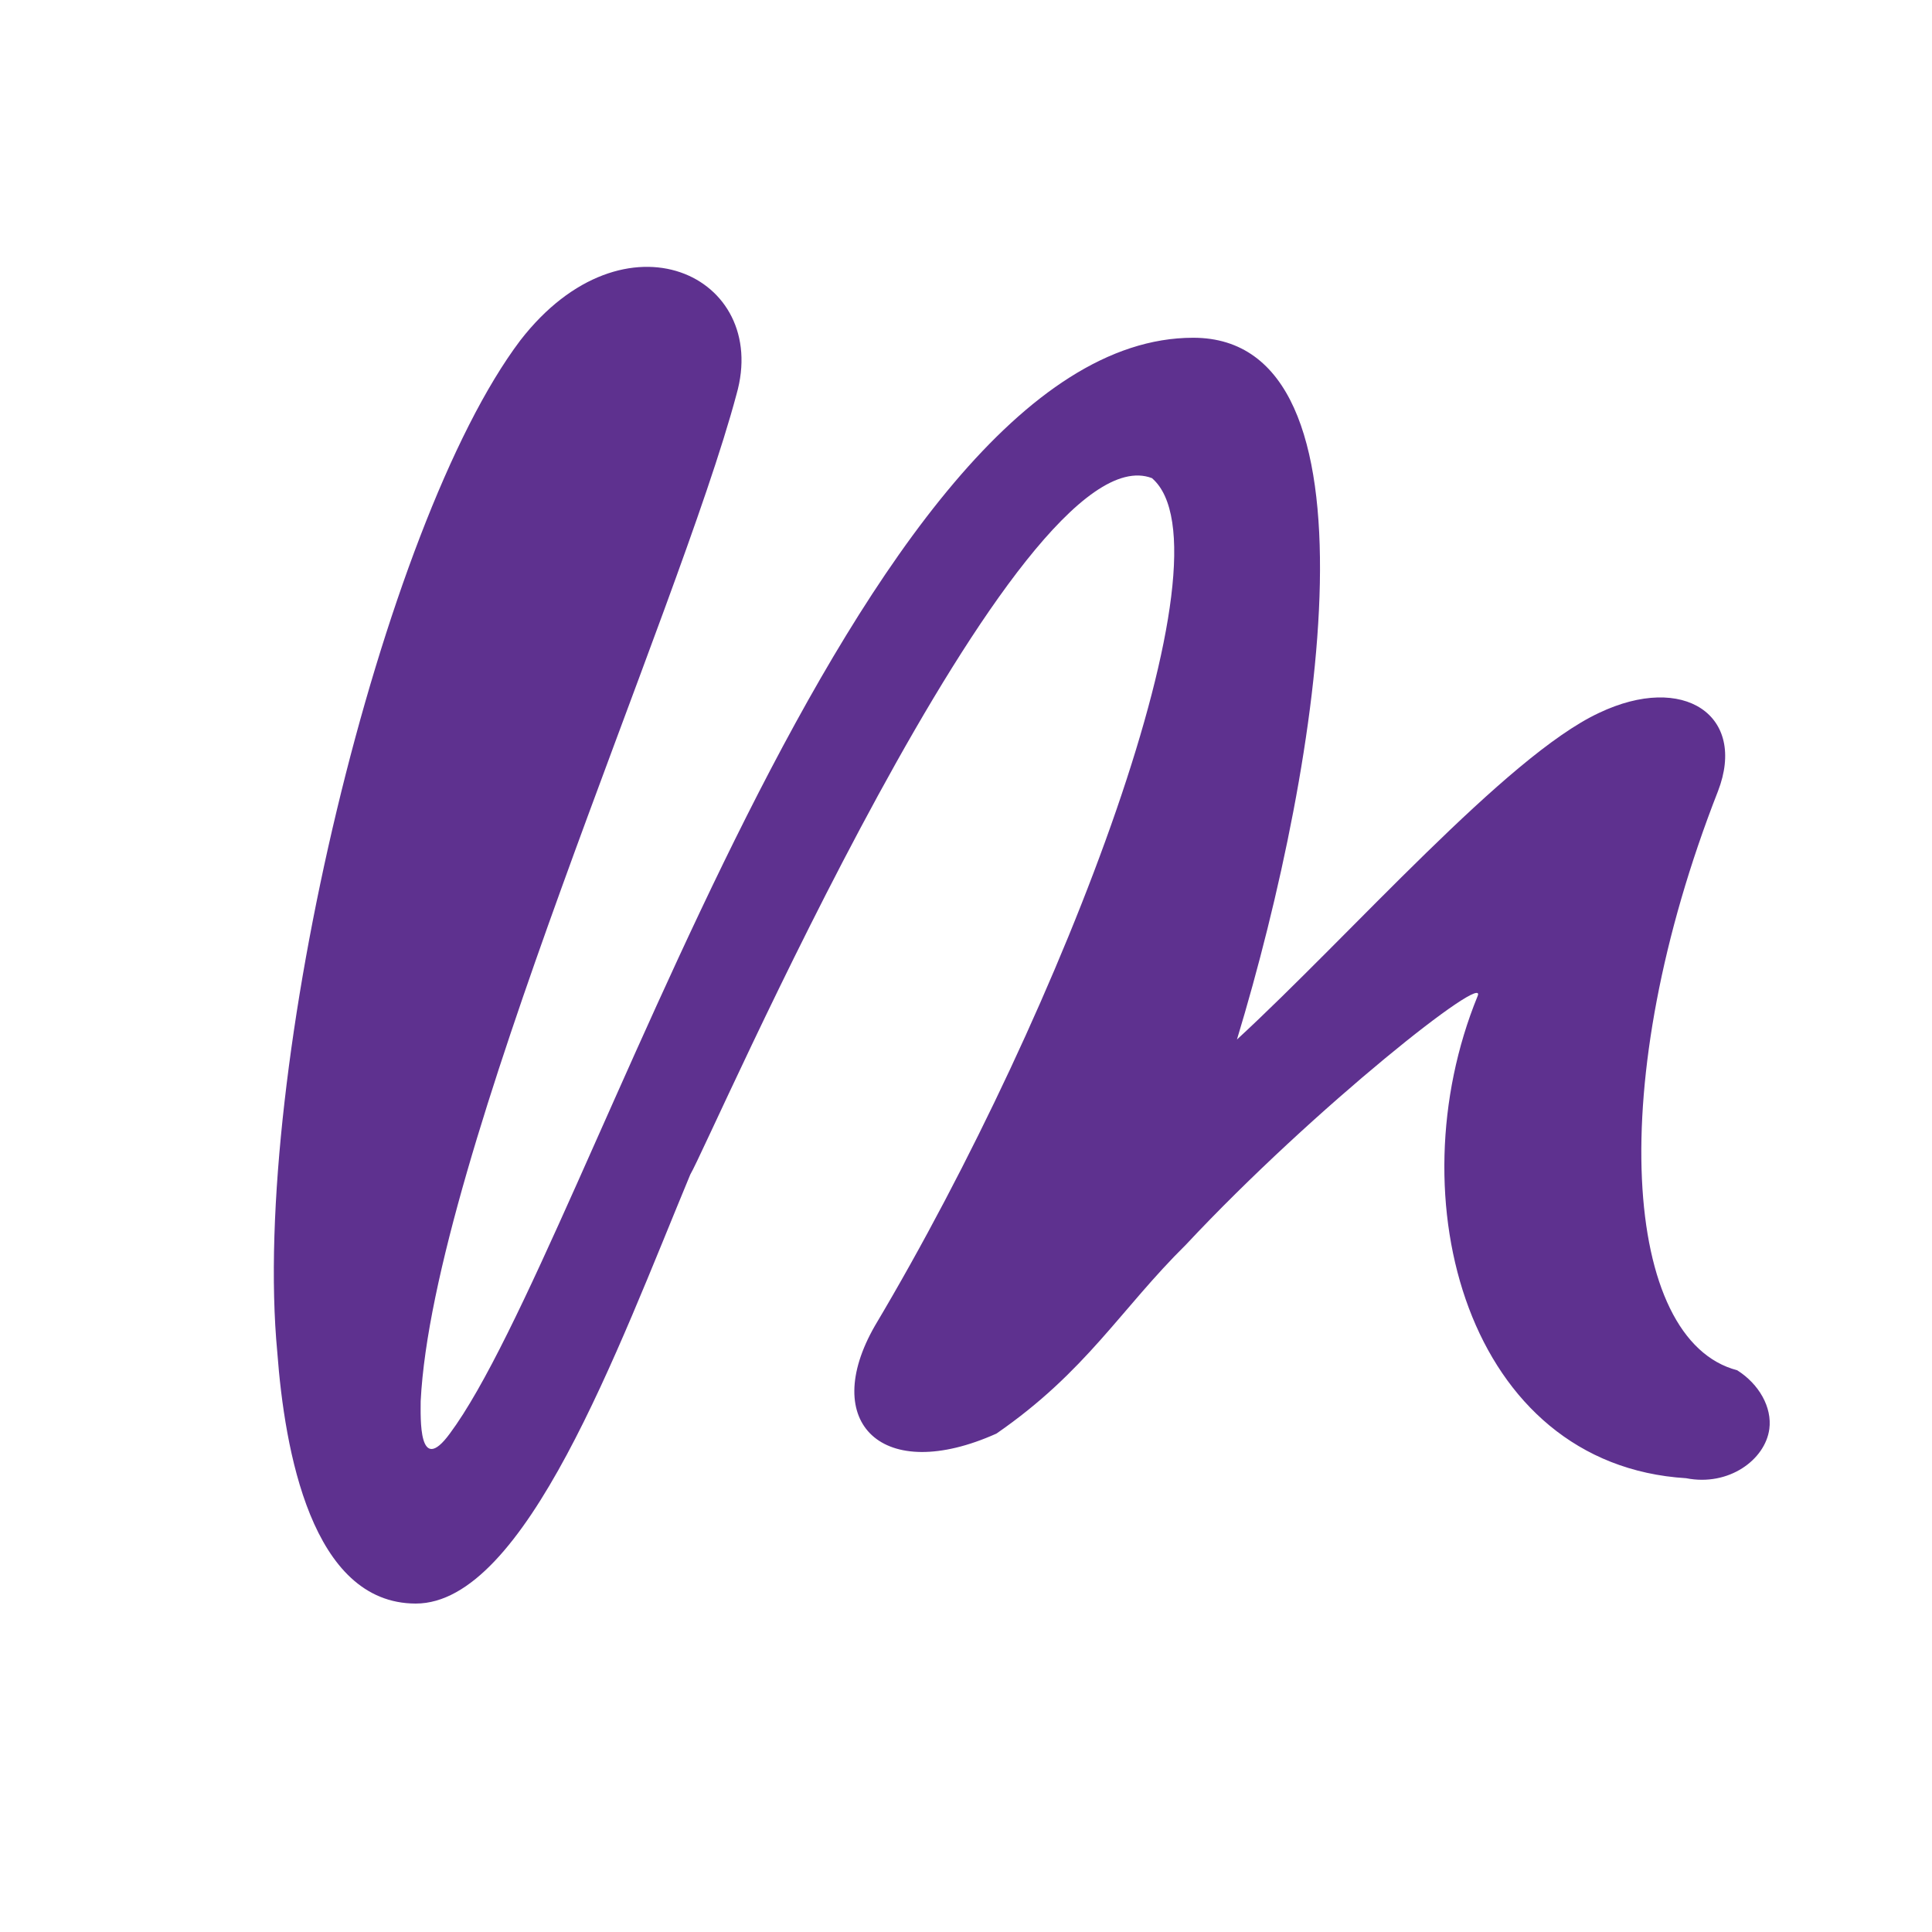 <?xml version="1.0" encoding="utf-8"?>
<!-- Generator: Adobe Illustrator 25.4.1, SVG Export Plug-In . SVG Version: 6.00 Build 0)  -->
<svg version="1.1" id="레이어_1" xmlns="http://www.w3.org/2000/svg" xmlns:xlink="http://www.w3.org/1999/xlink" x="0px"
	 y="0px" viewBox="0 0 500 500" style="enable-background:new 0 0 500 500;" xml:space="preserve">
<style type="text/css">
	.st0{fill:#5E318F;}
</style>
<path class="st0" d="M436.37,382.56c-56.58-3.49-75.38-72.33-53.99-124.71c3.14-6.99-42.13,28.64-75.45,64.26
	c-16.98,16.76-25.79,32.83-49.05,48.9c-29.55,13.26-45.9-2.8-31.43-27.94c49.04-82.43,93.68-200.48,71.67-219.33
	c-34.58-13.27-114.44,171.82-119.47,180.21C159.8,349.35,135.91,415,107.61,415c-27.03,0-33.95-39.81-35.84-64.96
	c-6.92-72.65,27.04-214.43,62.87-261.93c27.04-34.93,64.76-16.77,55.96,13.96c-15.09,56.58-78.59,197.68-81.73,260.55
	c0,4.19-0.64,19.55,7.54,8.39c35.84-48.21,105-283.6,192.39-283.6c50.3,0,33.33,108.97,11.32,181.62
	c29.54-27.24,69.78-73.34,93.68-84.52c22.01-10.48,38.35,0.7,30.81,20.25c-29.55,75.44-24.59,142.17,4.97,149.86
	c5.68,3.59,9.06,9.61,8.32,15.19C456.84,377.8,447.38,384.74,436.37,382.56z"/>
</svg>
